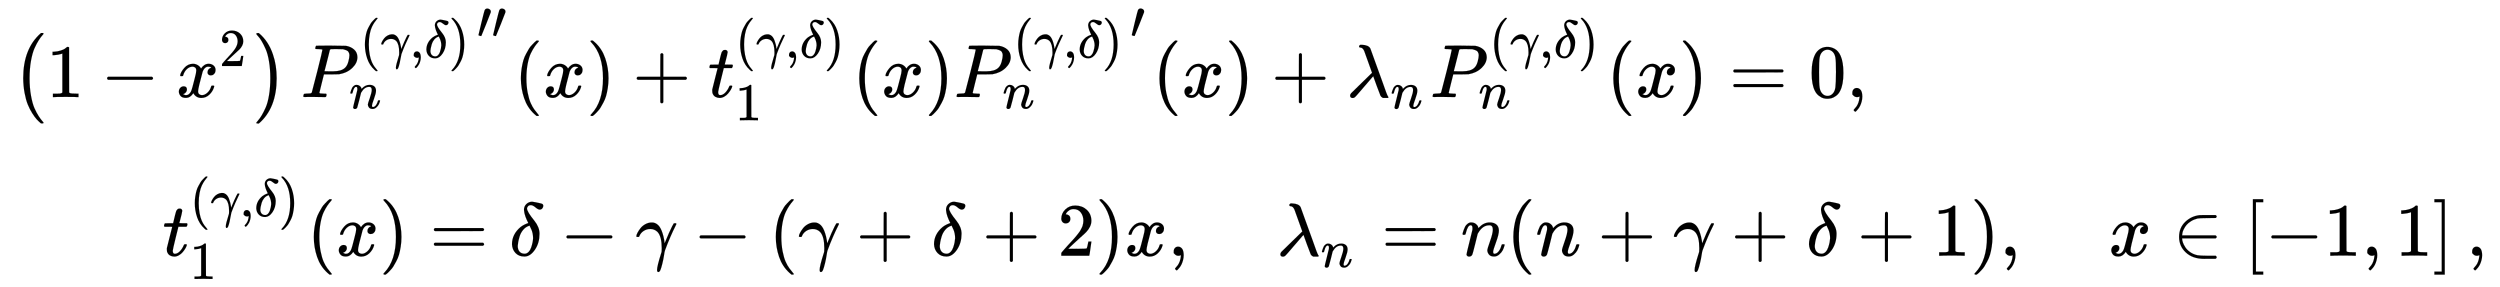 <svg xmlns:xlink="http://www.w3.org/1999/xlink" width="77.005ex" height="8.843ex" style="vertical-align: -3.838ex;" viewBox="0 -2154.8 33154.9 3807.2" role="img" focusable="false" xmlns="http://www.w3.org/2000/svg" aria-labelledby="MathJax-SVG-1-Title"><title id="MathJax-SVG-1-Title">StartLayout 1st Row 1st Column Blank 2nd Column left parenthesis 1 minus x squared right parenthesis upper P Subscript n Superscript left parenthesis gamma comma delta right parenthesis Baseline double prime left parenthesis x right parenthesis plus t 1 Superscript left parenthesis gamma comma delta right parenthesis Baseline left parenthesis x right parenthesis upper P Subscript n Superscript left parenthesis gamma comma delta right parenthesis Baseline prime left parenthesis x right parenthesis plus lamda Subscript n Baseline upper P Subscript n Superscript left parenthesis gamma comma delta right parenthesis Baseline left parenthesis x right parenthesis equals 0 comma 2nd Row 1st Column Blank 2nd Column t 1 Superscript left parenthesis gamma comma delta right parenthesis Baseline left parenthesis x right parenthesis equals delta minus gamma minus left parenthesis gamma plus delta plus 2 right parenthesis x comma lamda Subscript n Baseline equals n left parenthesis n plus gamma plus delta plus 1 right parenthesis comma x element of left bracket negative 1 comma 1 right bracket comma EndLayout</title><defs aria-hidden="true"><path stroke-width="1" id="E1-MJMAIN-28" d="M94 250Q94 319 104 381T127 488T164 576T202 643T244 695T277 729T302 750H315H319Q333 750 333 741Q333 738 316 720T275 667T226 581T184 443T167 250T184 58T225 -81T274 -167T316 -220T333 -241Q333 -250 318 -250H315H302L274 -226Q180 -141 137 -14T94 250Z"></path><path stroke-width="1" id="E1-MJMAIN-31" d="M213 578L200 573Q186 568 160 563T102 556H83V602H102Q149 604 189 617T245 641T273 663Q275 666 285 666Q294 666 302 660V361L303 61Q310 54 315 52T339 48T401 46H427V0H416Q395 3 257 3Q121 3 100 0H88V46H114Q136 46 152 46T177 47T193 50T201 52T207 57T213 61V578Z"></path><path stroke-width="1" id="E1-MJMAIN-2212" d="M84 237T84 250T98 270H679Q694 262 694 250T679 230H98Q84 237 84 250Z"></path><path stroke-width="1" id="E1-MJMATHI-78" d="M52 289Q59 331 106 386T222 442Q257 442 286 424T329 379Q371 442 430 442Q467 442 494 420T522 361Q522 332 508 314T481 292T458 288Q439 288 427 299T415 328Q415 374 465 391Q454 404 425 404Q412 404 406 402Q368 386 350 336Q290 115 290 78Q290 50 306 38T341 26Q378 26 414 59T463 140Q466 150 469 151T485 153H489Q504 153 504 145Q504 144 502 134Q486 77 440 33T333 -11Q263 -11 227 52Q186 -10 133 -10H127Q78 -10 57 16T35 71Q35 103 54 123T99 143Q142 143 142 101Q142 81 130 66T107 46T94 41L91 40Q91 39 97 36T113 29T132 26Q168 26 194 71Q203 87 217 139T245 247T261 313Q266 340 266 352Q266 380 251 392T217 404Q177 404 142 372T93 290Q91 281 88 280T72 278H58Q52 284 52 289Z"></path><path stroke-width="1" id="E1-MJMAIN-32" d="M109 429Q82 429 66 447T50 491Q50 562 103 614T235 666Q326 666 387 610T449 465Q449 422 429 383T381 315T301 241Q265 210 201 149L142 93L218 92Q375 92 385 97Q392 99 409 186V189H449V186Q448 183 436 95T421 3V0H50V19V31Q50 38 56 46T86 81Q115 113 136 137Q145 147 170 174T204 211T233 244T261 278T284 308T305 340T320 369T333 401T340 431T343 464Q343 527 309 573T212 619Q179 619 154 602T119 569T109 550Q109 549 114 549Q132 549 151 535T170 489Q170 464 154 447T109 429Z"></path><path stroke-width="1" id="E1-MJMAIN-29" d="M60 749L64 750Q69 750 74 750H86L114 726Q208 641 251 514T294 250Q294 182 284 119T261 12T224 -76T186 -143T145 -194T113 -227T90 -246Q87 -249 86 -250H74Q66 -250 63 -250T58 -247T55 -238Q56 -237 66 -225Q221 -64 221 250T66 725Q56 737 55 738Q55 746 60 749Z"></path><path stroke-width="1" id="E1-MJSZ1-28" d="M152 251Q152 646 388 850H416Q422 844 422 841Q422 837 403 816T357 753T302 649T255 482T236 250Q236 124 255 19T301 -147T356 -251T403 -315T422 -340Q422 -343 416 -349H388Q359 -325 332 -296T271 -213T212 -97T170 56T152 251Z"></path><path stroke-width="1" id="E1-MJSZ1-29" d="M305 251Q305 -145 69 -349H56Q43 -349 39 -347T35 -338Q37 -333 60 -307T108 -239T160 -136T204 27T221 250T204 473T160 636T108 740T60 807T35 839Q35 850 50 850H56H69Q197 743 256 566Q305 425 305 251Z"></path><path stroke-width="1" id="E1-MJMATHI-50" d="M287 628Q287 635 230 637Q206 637 199 638T192 648Q192 649 194 659Q200 679 203 681T397 683Q587 682 600 680Q664 669 707 631T751 530Q751 453 685 389Q616 321 507 303Q500 302 402 301H307L277 182Q247 66 247 59Q247 55 248 54T255 50T272 48T305 46H336Q342 37 342 35Q342 19 335 5Q330 0 319 0Q316 0 282 1T182 2Q120 2 87 2T51 1Q33 1 33 11Q33 13 36 25Q40 41 44 43T67 46Q94 46 127 49Q141 52 146 61Q149 65 218 339T287 628ZM645 554Q645 567 643 575T634 597T609 619T560 635Q553 636 480 637Q463 637 445 637T416 636T404 636Q391 635 386 627Q384 621 367 550T332 412T314 344Q314 342 395 342H407H430Q542 342 590 392Q617 419 631 471T645 554Z"></path><path stroke-width="1" id="E1-MJMATHI-3B3" d="M31 249Q11 249 11 258Q11 275 26 304T66 365T129 418T206 441Q233 441 239 440Q287 429 318 386T371 255Q385 195 385 170Q385 166 386 166L398 193Q418 244 443 300T486 391T508 430Q510 431 524 431H537Q543 425 543 422Q543 418 522 378T463 251T391 71Q385 55 378 6T357 -100Q341 -165 330 -190T303 -216Q286 -216 286 -188Q286 -138 340 32L346 51L347 69Q348 79 348 100Q348 257 291 317Q251 355 196 355Q148 355 108 329T51 260Q49 251 47 251Q45 249 31 249Z"></path><path stroke-width="1" id="E1-MJMAIN-2C" d="M78 35T78 60T94 103T137 121Q165 121 187 96T210 8Q210 -27 201 -60T180 -117T154 -158T130 -185T117 -194Q113 -194 104 -185T95 -172Q95 -168 106 -156T131 -126T157 -76T173 -3V9L172 8Q170 7 167 6T161 3T152 1T140 0Q113 0 96 17Z"></path><path stroke-width="1" id="E1-MJMATHI-3B4" d="M195 609Q195 656 227 686T302 717Q319 716 351 709T407 697T433 690Q451 682 451 662Q451 644 438 628T403 612Q382 612 348 641T288 671T249 657T235 628Q235 584 334 463Q401 379 401 292Q401 169 340 80T205 -10H198Q127 -10 83 36T36 153Q36 286 151 382Q191 413 252 434Q252 435 245 449T230 481T214 521T201 566T195 609ZM112 130Q112 83 136 55T204 27Q233 27 256 51T291 111T309 178T316 232Q316 267 309 298T295 344T269 400L259 396Q215 381 183 342T137 256T118 179T112 130Z"></path><path stroke-width="1" id="E1-MJMATHI-6E" d="M21 287Q22 293 24 303T36 341T56 388T89 425T135 442Q171 442 195 424T225 390T231 369Q231 367 232 367L243 378Q304 442 382 442Q436 442 469 415T503 336T465 179T427 52Q427 26 444 26Q450 26 453 27Q482 32 505 65T540 145Q542 153 560 153Q580 153 580 145Q580 144 576 130Q568 101 554 73T508 17T439 -10Q392 -10 371 17T350 73Q350 92 386 193T423 345Q423 404 379 404H374Q288 404 229 303L222 291L189 157Q156 26 151 16Q138 -11 108 -11Q95 -11 87 -5T76 7T74 17Q74 30 112 180T152 343Q153 348 153 366Q153 405 129 405Q91 405 66 305Q60 285 60 284Q58 278 41 278H27Q21 284 21 287Z"></path><path stroke-width="1" id="E1-MJMAIN-2032" d="M79 43Q73 43 52 49T30 61Q30 68 85 293T146 528Q161 560 198 560Q218 560 240 545T262 501Q262 496 260 486Q259 479 173 263T84 45T79 43Z"></path><path stroke-width="1" id="E1-MJMAIN-2B" d="M56 237T56 250T70 270H369V420L370 570Q380 583 389 583Q402 583 409 568V270H707Q722 262 722 250T707 230H409V-68Q401 -82 391 -82H389H387Q375 -82 369 -68V230H70Q56 237 56 250Z"></path><path stroke-width="1" id="E1-MJMATHI-74" d="M26 385Q19 392 19 395Q19 399 22 411T27 425Q29 430 36 430T87 431H140L159 511Q162 522 166 540T173 566T179 586T187 603T197 615T211 624T229 626Q247 625 254 615T261 596Q261 589 252 549T232 470L222 433Q222 431 272 431H323Q330 424 330 420Q330 398 317 385H210L174 240Q135 80 135 68Q135 26 162 26Q197 26 230 60T283 144Q285 150 288 151T303 153H307Q322 153 322 145Q322 142 319 133Q314 117 301 95T267 48T216 6T155 -11Q125 -11 98 4T59 56Q57 64 57 83V101L92 241Q127 382 128 383Q128 385 77 385H26Z"></path><path stroke-width="1" id="E1-MJMATHI-3BB" d="M166 673Q166 685 183 694H202Q292 691 316 644Q322 629 373 486T474 207T524 67Q531 47 537 34T546 15T551 6T555 2T556 -2T550 -11H482Q457 3 450 18T399 152L354 277L340 262Q327 246 293 207T236 141Q211 112 174 69Q123 9 111 -1T83 -12Q47 -12 47 20Q47 37 61 52T199 187Q229 216 266 252T321 306L338 322Q338 323 288 462T234 612Q214 657 183 657Q166 657 166 673Z"></path><path stroke-width="1" id="E1-MJMAIN-3D" d="M56 347Q56 360 70 367H707Q722 359 722 347Q722 336 708 328L390 327H72Q56 332 56 347ZM56 153Q56 168 72 173H708Q722 163 722 153Q722 140 707 133H70Q56 140 56 153Z"></path><path stroke-width="1" id="E1-MJMAIN-30" d="M96 585Q152 666 249 666Q297 666 345 640T423 548Q460 465 460 320Q460 165 417 83Q397 41 362 16T301 -15T250 -22Q224 -22 198 -16T137 16T82 83Q39 165 39 320Q39 494 96 585ZM321 597Q291 629 250 629Q208 629 178 597Q153 571 145 525T137 333Q137 175 145 125T181 46Q209 16 250 16Q290 16 318 46Q347 76 354 130T362 333Q362 478 354 524T321 597Z"></path><path stroke-width="1" id="E1-MJMAIN-2208" d="M84 250Q84 372 166 450T360 539Q361 539 377 539T419 540T469 540H568Q583 532 583 520Q583 511 570 501L466 500Q355 499 329 494Q280 482 242 458T183 409T147 354T129 306T124 272V270H568Q583 262 583 250T568 230H124V228Q124 207 134 177T167 112T231 48T328 7Q355 1 466 0H570Q583 -10 583 -20Q583 -32 568 -40H471Q464 -40 446 -40T417 -41Q262 -41 172 45Q84 127 84 250Z"></path><path stroke-width="1" id="E1-MJMAIN-5B" d="M118 -250V750H255V710H158V-210H255V-250H118Z"></path><path stroke-width="1" id="E1-MJMAIN-5D" d="M22 710V750H159V-250H22V-210H119V710H22Z"></path></defs><g stroke="currentColor" fill="currentColor" stroke-width="0" transform="matrix(1 0 0 -1 0 0)" aria-hidden="true"><g transform="translate(167,0)"><g transform="translate(-11,0)"><g transform="translate(0,867)"> <use xlink:href="#E1-MJSZ1-28"></use><g transform="translate(458,0)"> <use xlink:href="#E1-MJMAIN-31" x="0" y="0"></use> <use xlink:href="#E1-MJMAIN-2212" x="722" y="0"></use><g transform="translate(1723,0)"> <use xlink:href="#E1-MJMATHI-78" x="0" y="0"></use> <use transform="scale(0.707)" xlink:href="#E1-MJMAIN-32" x="809" y="583"></use></g></g> <use xlink:href="#E1-MJSZ1-29" x="3208" y="-1"></use><g transform="translate(3833,0)"> <use xlink:href="#E1-MJMATHI-50" x="0" y="0"></use><g transform="translate(784,521)"> <use transform="scale(0.707)" xlink:href="#E1-MJMAIN-28" x="0" y="0"></use> <use transform="scale(0.707)" xlink:href="#E1-MJMATHI-3B3" x="389" y="0"></use> <use transform="scale(0.707)" xlink:href="#E1-MJMAIN-2C" x="932" y="0"></use> <use transform="scale(0.707)" xlink:href="#E1-MJMATHI-3B4" x="1211" y="0"></use> <use transform="scale(0.707)" xlink:href="#E1-MJMAIN-29" x="1663" y="0"></use></g> <use transform="scale(0.707)" xlink:href="#E1-MJMATHI-6E" x="908" y="-212"></use><g transform="translate(2335,779)"> <use transform="scale(0.707)" xlink:href="#E1-MJMAIN-2032"></use> <use transform="scale(0.707)" xlink:href="#E1-MJMAIN-2032" x="275" y="0"></use></g></g> <use xlink:href="#E1-MJMAIN-28" x="6658" y="0"></use> <use xlink:href="#E1-MJMATHI-78" x="7048" y="0"></use> <use xlink:href="#E1-MJMAIN-29" x="7620" y="0"></use> <use xlink:href="#E1-MJMAIN-2B" x="8232" y="0"></use><g transform="translate(9233,0)"> <use xlink:href="#E1-MJMATHI-74" x="0" y="0"></use><g transform="translate(361,521)"> <use transform="scale(0.707)" xlink:href="#E1-MJMAIN-28" x="0" y="0"></use> <use transform="scale(0.707)" xlink:href="#E1-MJMATHI-3B3" x="389" y="0"></use> <use transform="scale(0.707)" xlink:href="#E1-MJMAIN-2C" x="932" y="0"></use> <use transform="scale(0.707)" xlink:href="#E1-MJMATHI-3B4" x="1211" y="0"></use> <use transform="scale(0.707)" xlink:href="#E1-MJMAIN-29" x="1663" y="0"></use></g> <use transform="scale(0.707)" xlink:href="#E1-MJMAIN-31" x="511" y="-435"></use></g> <use xlink:href="#E1-MJMAIN-28" x="11146" y="0"></use> <use xlink:href="#E1-MJMATHI-78" x="11535" y="0"></use> <use xlink:href="#E1-MJMAIN-29" x="12108" y="0"></use><g transform="translate(12497,0)"> <use xlink:href="#E1-MJMATHI-50" x="0" y="0"></use><g transform="translate(784,521)"> <use transform="scale(0.707)" xlink:href="#E1-MJMAIN-28" x="0" y="0"></use> <use transform="scale(0.707)" xlink:href="#E1-MJMATHI-3B3" x="389" y="0"></use> <use transform="scale(0.707)" xlink:href="#E1-MJMAIN-2C" x="932" y="0"></use> <use transform="scale(0.707)" xlink:href="#E1-MJMATHI-3B4" x="1211" y="0"></use> <use transform="scale(0.707)" xlink:href="#E1-MJMAIN-29" x="1663" y="0"></use></g> <use transform="scale(0.707)" xlink:href="#E1-MJMATHI-6E" x="908" y="-212"></use> <use transform="scale(0.707)" xlink:href="#E1-MJMAIN-2032" x="3303" y="1103"></use></g> <use xlink:href="#E1-MJMAIN-28" x="15127" y="0"></use> <use xlink:href="#E1-MJMATHI-78" x="15517" y="0"></use> <use xlink:href="#E1-MJMAIN-29" x="16089" y="0"></use> <use xlink:href="#E1-MJMAIN-2B" x="16701" y="0"></use><g transform="translate(17702,0)"> <use xlink:href="#E1-MJMATHI-3BB" x="0" y="0"></use> <use transform="scale(0.707)" xlink:href="#E1-MJMATHI-6E" x="825" y="-213"></use></g><g transform="translate(18810,0)"> <use xlink:href="#E1-MJMATHI-50" x="0" y="0"></use><g transform="translate(784,521)"> <use transform="scale(0.707)" xlink:href="#E1-MJMAIN-28" x="0" y="0"></use> <use transform="scale(0.707)" xlink:href="#E1-MJMATHI-3B3" x="389" y="0"></use> <use transform="scale(0.707)" xlink:href="#E1-MJMAIN-2C" x="932" y="0"></use> <use transform="scale(0.707)" xlink:href="#E1-MJMATHI-3B4" x="1211" y="0"></use> <use transform="scale(0.707)" xlink:href="#E1-MJMAIN-29" x="1663" y="0"></use></g> <use transform="scale(0.707)" xlink:href="#E1-MJMATHI-6E" x="908" y="-212"></use></g> <use xlink:href="#E1-MJMAIN-28" x="21146" y="0"></use> <use xlink:href="#E1-MJMATHI-78" x="21535" y="0"></use> <use xlink:href="#E1-MJMAIN-29" x="22108" y="0"></use> <use xlink:href="#E1-MJMAIN-3D" x="22775" y="0"></use> <use xlink:href="#E1-MJMAIN-30" x="23831" y="0"></use> <use xlink:href="#E1-MJMAIN-2C" x="24332" y="0"></use></g><g transform="translate(0,-1237)"><g transform="translate(2000,0)"> <use xlink:href="#E1-MJMATHI-74" x="0" y="0"></use><g transform="translate(361,521)"> <use transform="scale(0.707)" xlink:href="#E1-MJMAIN-28" x="0" y="0"></use> <use transform="scale(0.707)" xlink:href="#E1-MJMATHI-3B3" x="389" y="0"></use> <use transform="scale(0.707)" xlink:href="#E1-MJMAIN-2C" x="932" y="0"></use> <use transform="scale(0.707)" xlink:href="#E1-MJMATHI-3B4" x="1211" y="0"></use> <use transform="scale(0.707)" xlink:href="#E1-MJMAIN-29" x="1663" y="0"></use></g> <use transform="scale(0.707)" xlink:href="#E1-MJMAIN-31" x="511" y="-435"></use></g> <use xlink:href="#E1-MJMAIN-28" x="3912" y="0"></use> <use xlink:href="#E1-MJMATHI-78" x="4302" y="0"></use> <use xlink:href="#E1-MJMAIN-29" x="4874" y="0"></use> <use xlink:href="#E1-MJMAIN-3D" x="5542" y="0"></use> <use xlink:href="#E1-MJMATHI-3B4" x="6598" y="0"></use> <use xlink:href="#E1-MJMAIN-2212" x="7272" y="0"></use> <use xlink:href="#E1-MJMATHI-3B3" x="8272" y="0"></use> <use xlink:href="#E1-MJMAIN-2212" x="9038" y="0"></use> <use xlink:href="#E1-MJMAIN-28" x="10039" y="0"></use> <use xlink:href="#E1-MJMATHI-3B3" x="10428" y="0"></use> <use xlink:href="#E1-MJMAIN-2B" x="11194" y="0"></use> <use xlink:href="#E1-MJMATHI-3B4" x="12195" y="0"></use> <use xlink:href="#E1-MJMAIN-2B" x="12868" y="0"></use> <use xlink:href="#E1-MJMAIN-32" x="13869" y="0"></use> <use xlink:href="#E1-MJMAIN-29" x="14370" y="0"></use> <use xlink:href="#E1-MJMATHI-78" x="14759" y="0"></use> <use xlink:href="#E1-MJMAIN-2C" x="15332" y="0"></use><g transform="translate(16777,0)"> <use xlink:href="#E1-MJMATHI-3BB" x="0" y="0"></use> <use transform="scale(0.707)" xlink:href="#E1-MJMATHI-6E" x="825" y="-213"></use></g> <use xlink:href="#E1-MJMAIN-3D" x="18163" y="0"></use> <use xlink:href="#E1-MJMATHI-6E" x="19219" y="0"></use> <use xlink:href="#E1-MJMAIN-28" x="19820" y="0"></use> <use xlink:href="#E1-MJMATHI-6E" x="20209" y="0"></use> <use xlink:href="#E1-MJMAIN-2B" x="21032" y="0"></use> <use xlink:href="#E1-MJMATHI-3B3" x="22032" y="0"></use> <use xlink:href="#E1-MJMAIN-2B" x="22798" y="0"></use> <use xlink:href="#E1-MJMATHI-3B4" x="23799" y="0"></use> <use xlink:href="#E1-MJMAIN-2B" x="24473" y="0"></use> <use xlink:href="#E1-MJMAIN-31" x="25473" y="0"></use> <use xlink:href="#E1-MJMAIN-29" x="25974" y="0"></use> <use xlink:href="#E1-MJMAIN-2C" x="26363" y="0"></use> <use xlink:href="#E1-MJMATHI-78" x="27809" y="0"></use> <use xlink:href="#E1-MJMAIN-2208" x="28659" y="0"></use><g transform="translate(29604,0)"> <use xlink:href="#E1-MJMAIN-5B" x="0" y="0"></use><g transform="translate(278,0)"> <use xlink:href="#E1-MJMAIN-2212" x="0" y="0"></use> <use xlink:href="#E1-MJMAIN-31" x="778" y="0"></use> <use xlink:href="#E1-MJMAIN-2C" x="1279" y="0"></use> <use xlink:href="#E1-MJMAIN-31" x="1724" y="0"></use></g> <use xlink:href="#E1-MJMAIN-5D" x="2503" y="0"></use></g> <use xlink:href="#E1-MJMAIN-2C" x="32552" y="0"></use></g></g></g></g></svg>